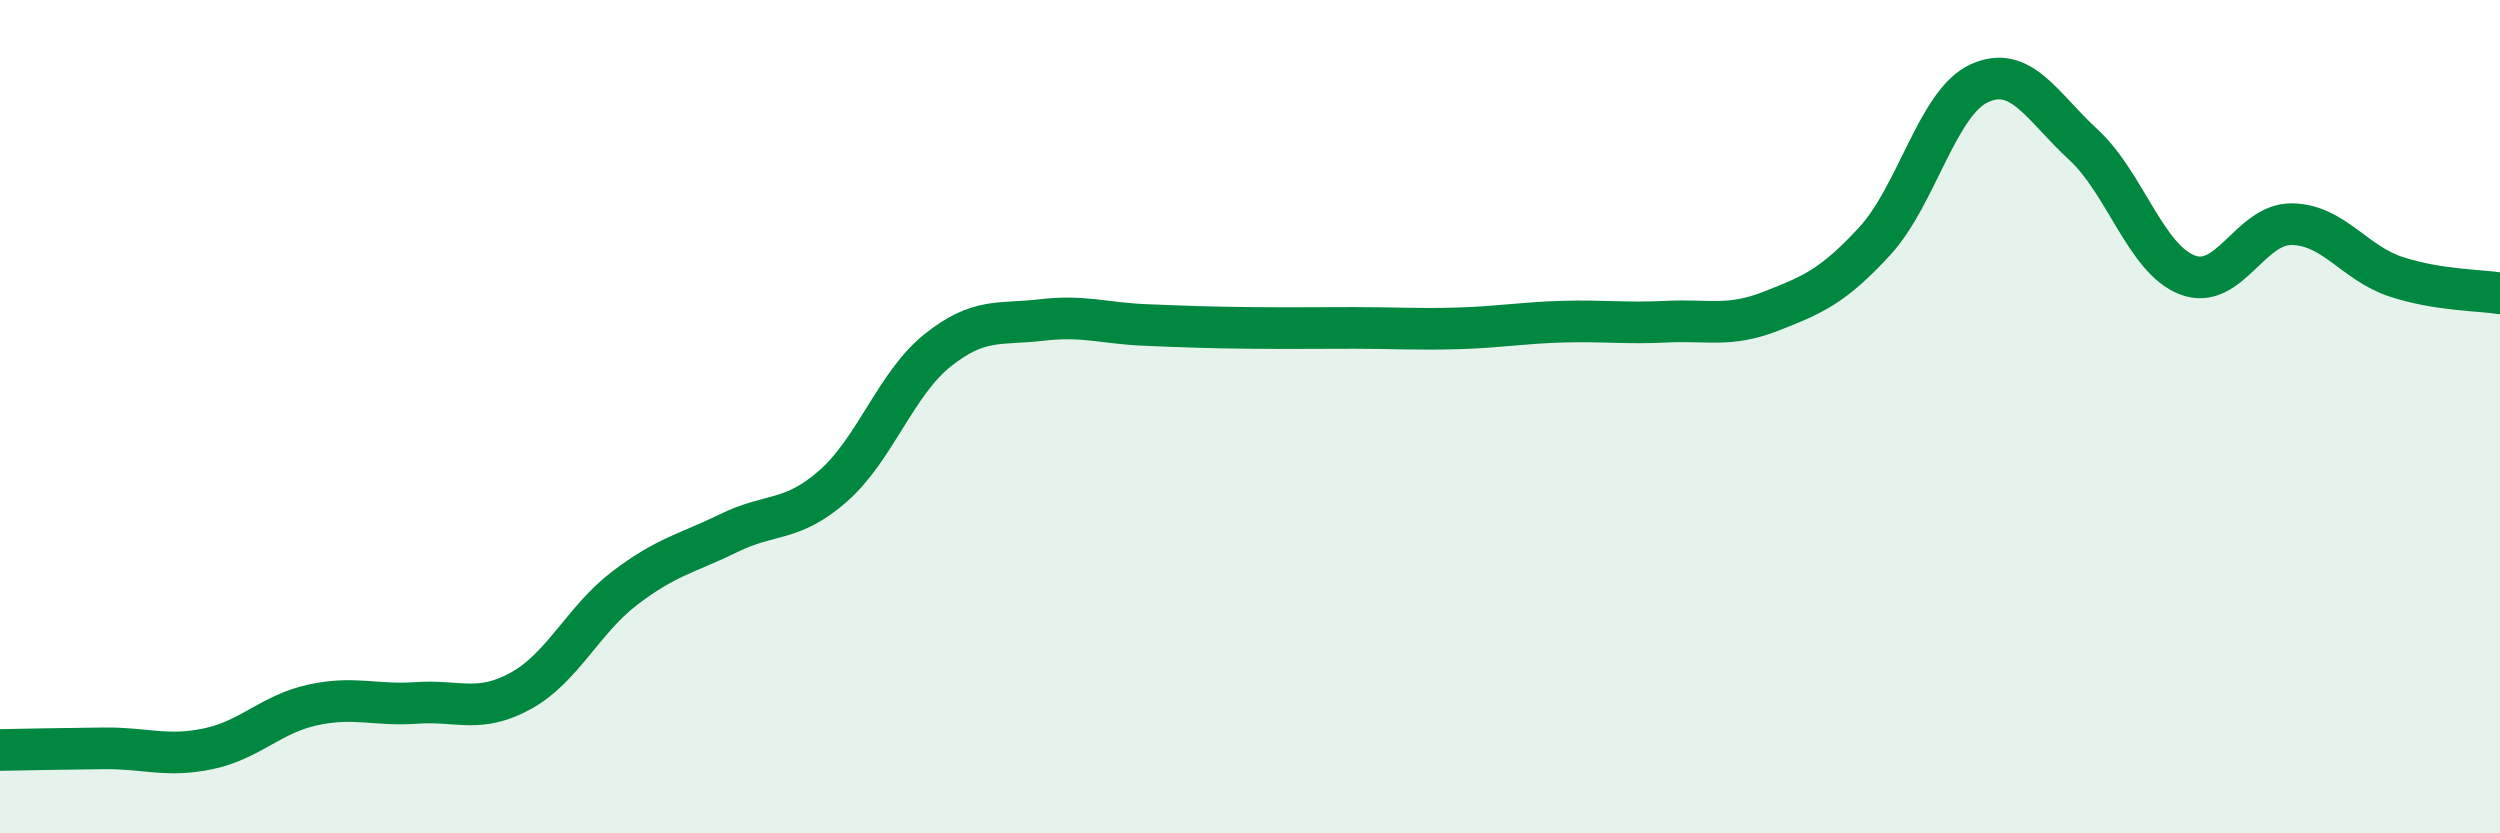 
    <svg width="60" height="20" viewBox="0 0 60 20" xmlns="http://www.w3.org/2000/svg">
      <path
        d="M 0,18 C 0.5,17.99 1.5,17.97 2.5,17.96 C 3.5,17.95 4,18.18 5,17.97 C 6,17.76 6.5,17.14 7.5,16.92 C 8.5,16.7 9,16.94 10,16.87 C 11,16.8 11.5,17.13 12.5,16.58 C 13.5,16.03 14,14.87 15,14.11 C 16,13.35 16.5,13.28 17.5,12.79 C 18.5,12.3 19,12.54 20,11.66 C 21,10.78 21.5,9.21 22.5,8.41 C 23.5,7.61 24,7.8 25,7.68 C 26,7.56 26.5,7.76 27.5,7.8 C 28.5,7.84 29,7.86 30,7.87 C 31,7.88 31.5,7.87 32.5,7.87 C 33.5,7.87 34,7.91 35,7.88 C 36,7.85 36.5,7.75 37.5,7.72 C 38.5,7.69 39,7.77 40,7.72 C 41,7.67 41.5,7.86 42.5,7.47 C 43.5,7.08 44,6.87 45,5.78 C 46,4.69 46.5,2.46 47.5,2 C 48.5,1.54 49,2.55 50,3.47 C 51,4.39 51.5,6.22 52.5,6.6 C 53.5,6.98 54,5.37 55,5.38 C 56,5.39 56.5,6.31 57.5,6.64 C 58.5,6.97 59.5,6.96 60,7.04L60 20L0 20Z"
        fill="#008740"
        opacity="0.1"
        stroke-linecap="round"
        stroke-linejoin="round"
      />
      <path
        d="M 0,18 C 0.5,17.99 1.5,17.97 2.5,17.96 C 3.5,17.95 4,18.18 5,17.97 C 6,17.76 6.5,17.14 7.5,16.92 C 8.5,16.7 9,16.94 10,16.87 C 11,16.8 11.5,17.13 12.5,16.58 C 13.5,16.03 14,14.87 15,14.11 C 16,13.35 16.5,13.28 17.5,12.79 C 18.5,12.3 19,12.54 20,11.66 C 21,10.78 21.5,9.21 22.5,8.41 C 23.5,7.61 24,7.8 25,7.68 C 26,7.56 26.5,7.76 27.5,7.8 C 28.5,7.84 29,7.86 30,7.87 C 31,7.88 31.5,7.87 32.5,7.87 C 33.5,7.87 34,7.91 35,7.88 C 36,7.85 36.5,7.75 37.5,7.72 C 38.5,7.69 39,7.77 40,7.72 C 41,7.67 41.5,7.86 42.5,7.47 C 43.5,7.08 44,6.87 45,5.78 C 46,4.69 46.5,2.46 47.5,2 C 48.5,1.54 49,2.55 50,3.47 C 51,4.39 51.5,6.22 52.5,6.6 C 53.5,6.98 54,5.37 55,5.38 C 56,5.39 56.5,6.31 57.5,6.64 C 58.5,6.97 59.5,6.96 60,7.04"
        stroke="#008740"
        stroke-width="1"
        fill="none"
        stroke-linecap="round"
        stroke-linejoin="round"
      />
    </svg>
  